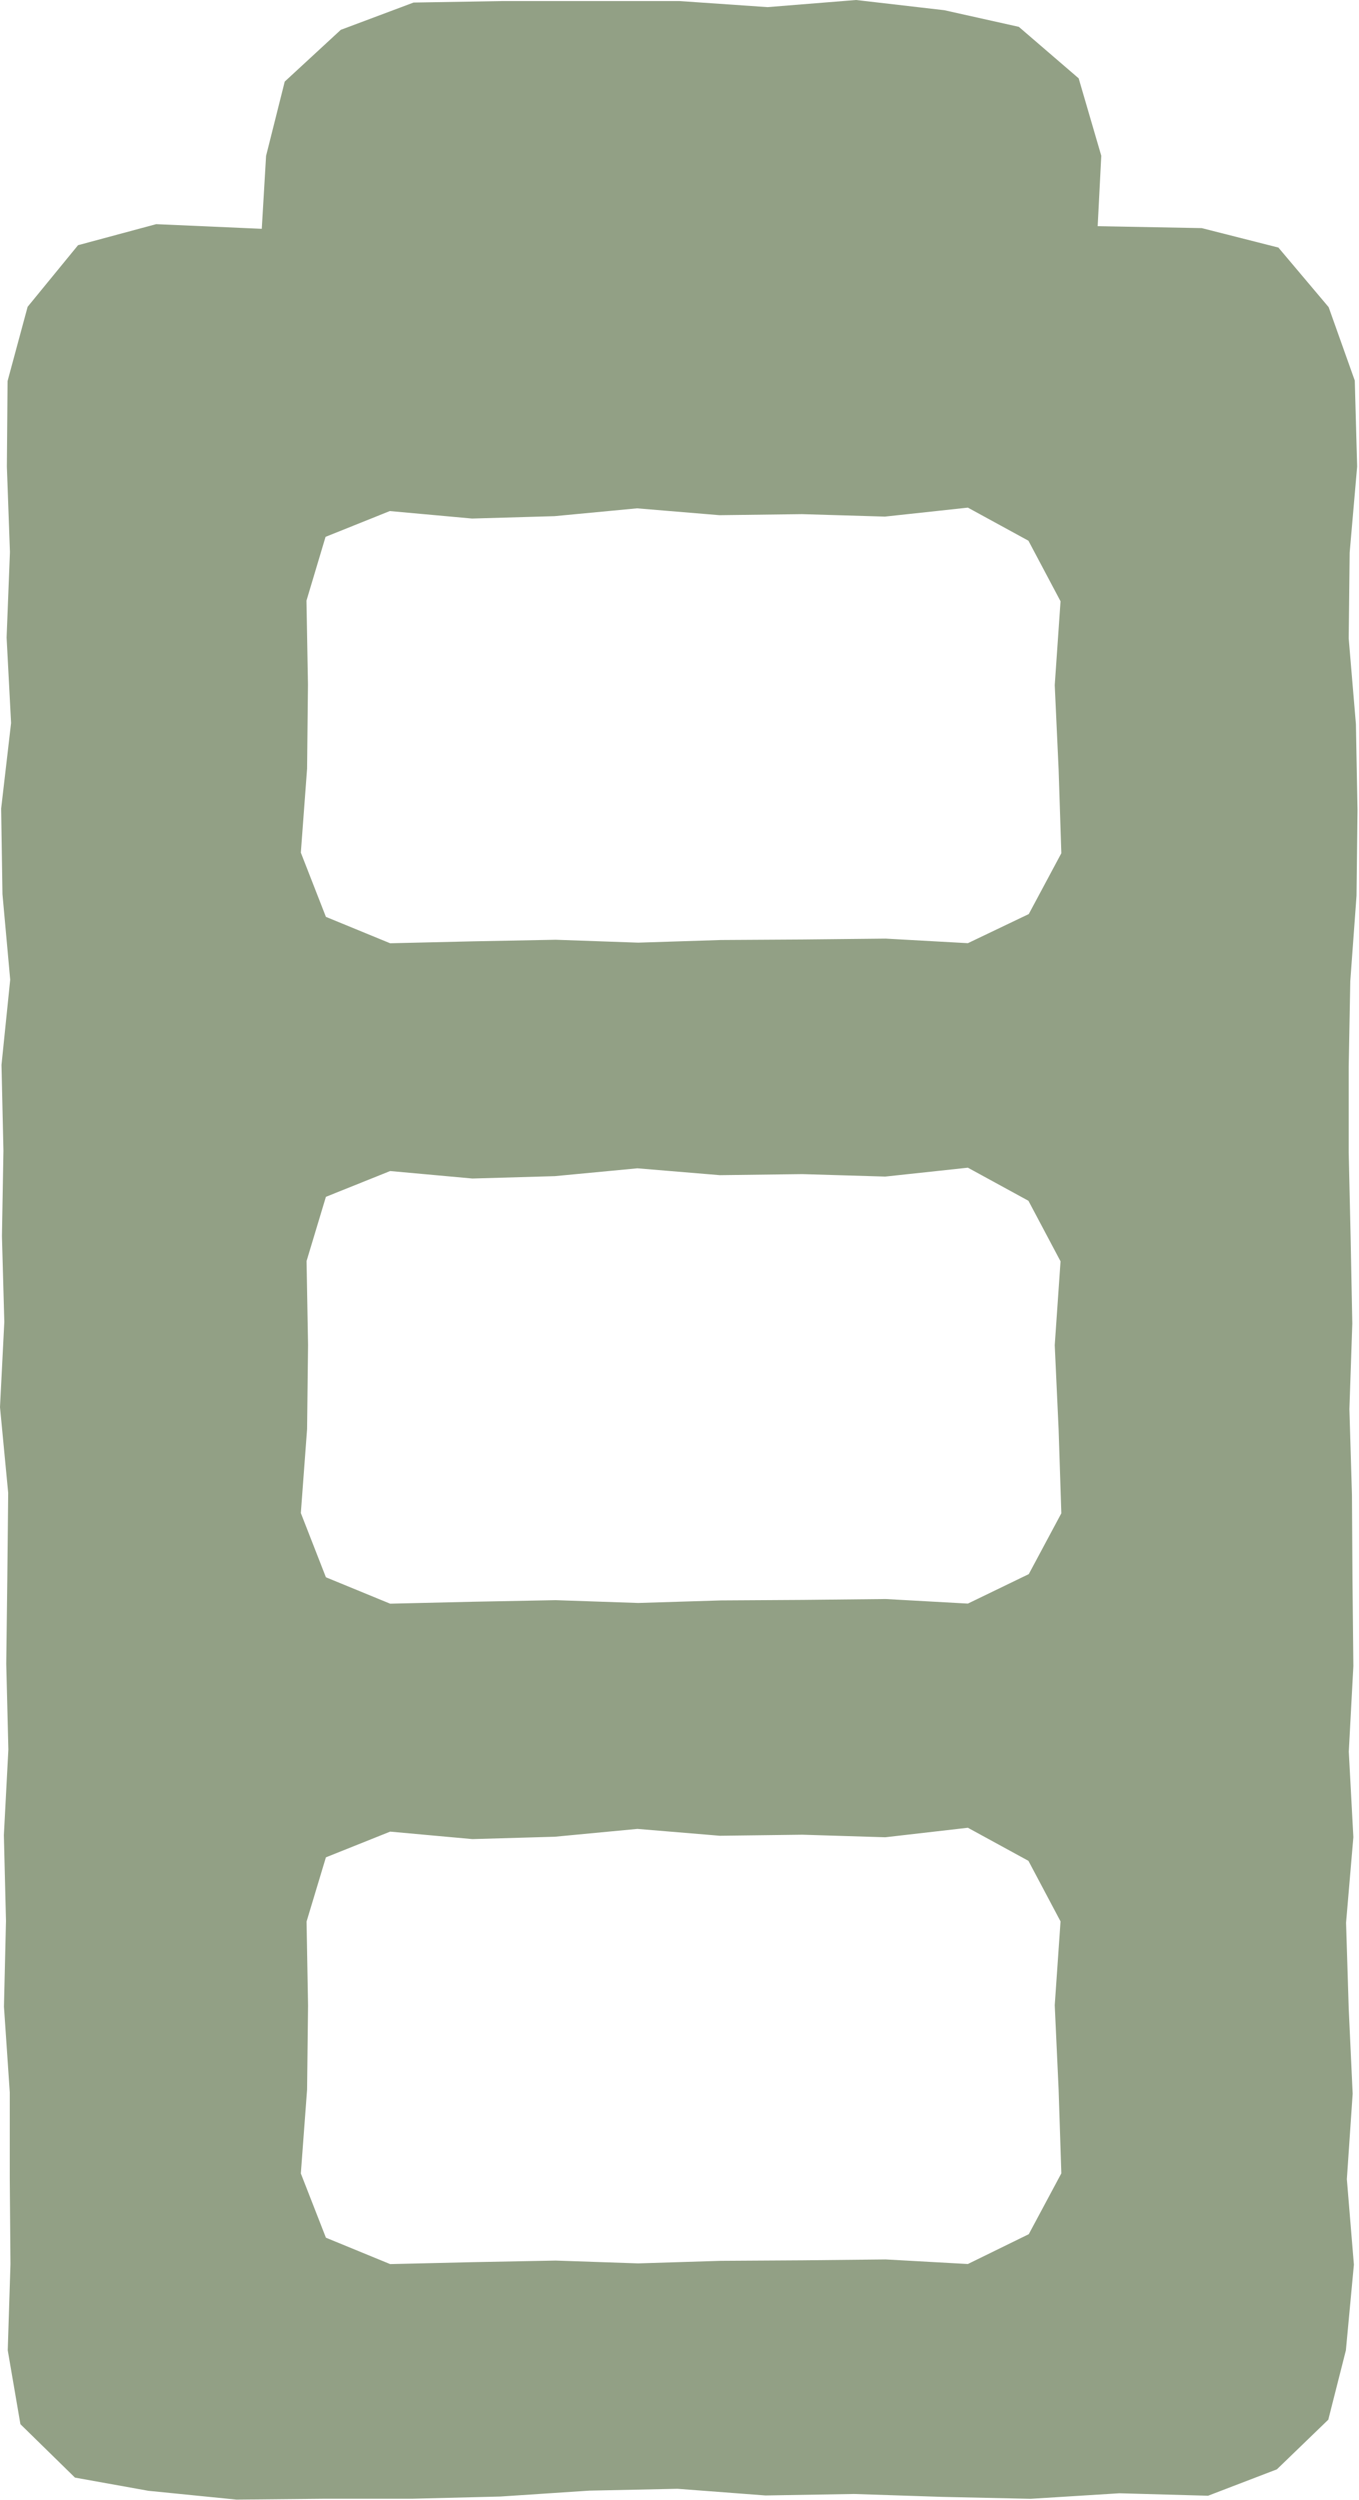<svg viewBox="0 0 15.445 28.406" height="28.406" width="15.445" xmlns="http://www.w3.org/2000/svg">
  <path fill="#92a085" d="M11,20.768l.688.376.365.688-.066.953.044.955.031.955-.37.691L11,25.725l-.935-.052-.937.01-.938.006-.937.029-.938-.032-.941.018-.94.022-.73-.3-.285-.73.071-.953.011-.955-.017-.954.22-.73.73-.292.935.085.937-.027.938-.089.937.078.938-.012.942.029Zm0-7.5.688.376.365.688-.066.953.044.955.031.955-.37.691L11,18.221l-.935-.052-.937.01-.938.006-.937.029-.938-.032-.941.018-.94.022-.73-.3-.285-.73.071-.954.011-.954-.017-.955.22-.73.73-.293.935.085.937-.027.938-.089.937.078.938-.012.942.028Zm0-7.5.688.376.365.688-.066.953.044.955.031.955-.37.691L11,10.717l-.935-.052-.937.01-.938.006-.937.03-.938-.033-.941.018-.94.022-.73-.3-.285-.73.071-.954L3.5,7.78l-.017-.955L3.7,6.1l.73-.293.935.085.937-.027.938-.089.937.078.938-.012.942.028ZM9.729,0,8.723.081l-1-.069-1.006,0H5.707L4.7.029l-.827.31L3.236.927l-.212.844L2.975,2.6l-1.2-.053-.888.239-.573.7-.228.844-.008.972.035.971-.038.971.051.971-.113.973.015.972.088.972L.017,12.1l.022.974-.017.972.027.974L0,15.989l.093.974-.01.971-.012.971.024.974-.051.973.024.974L.045,22.8l.066.974,0,.975.008.978-.031.978.144.84.62.607.835.15,1,.1,1-.01,1,0,1-.025L6.7,28.3l1-.021,1,.076,1.006-.017,1,.033,1.007.022,1.009-.063,1.008.028.782-.3.584-.564.2-.788.091-.974-.08-.971.066-.971-.045-.971-.03-.972.083-.972-.052-.972.052-.972-.01-.974-.006-.972-.029-.974.033-.972-.019-.974-.022-.971v-.971l.018-.974.071-.972.011-.974-.018-.975-.082-.974.011-.975.085-.978-.027-.977L15.1,3.49l-.571-.677-.871-.221L12.475,2.57l.041-.8L12.259.89l-.68-.585L10.732.116Z" data-name="Контур 98" id="Контур_98"></path>
</svg>
